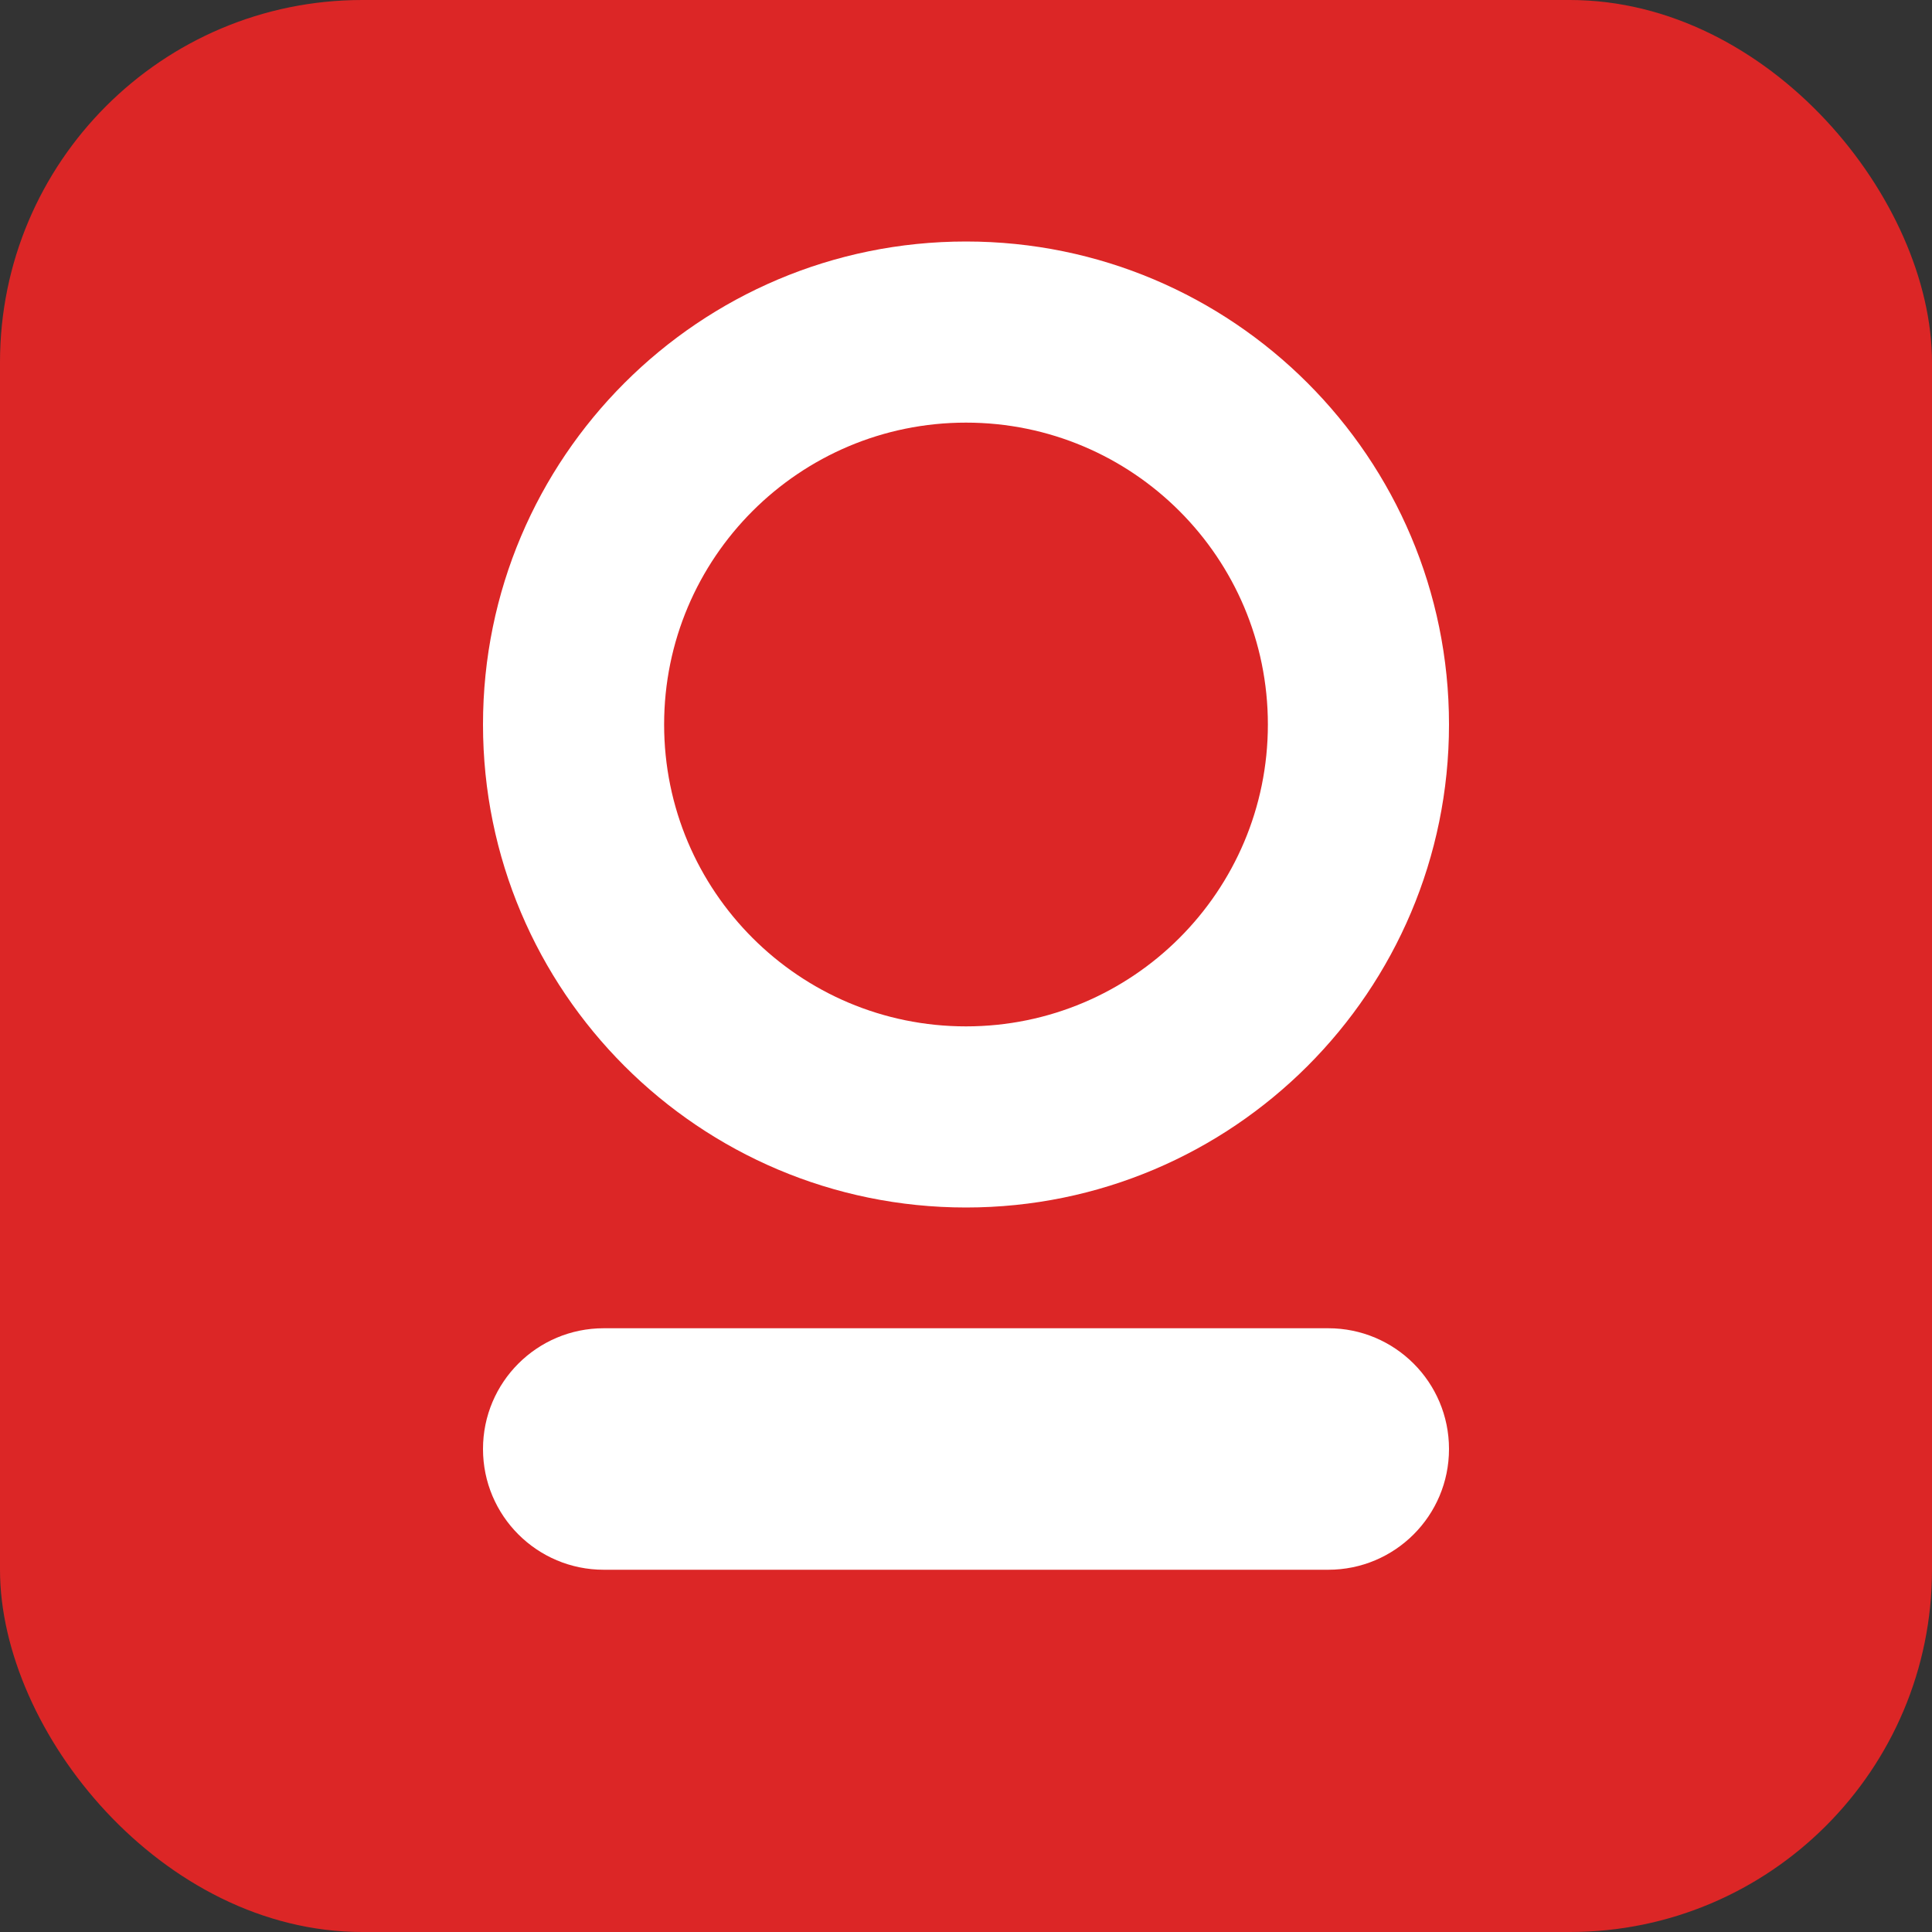 <svg xmlns="http://www.w3.org/2000/svg" fill="none" viewBox="0 0 32 32">
    <rect x="0" y="0" width="32" height="32" fill="#333333" stroke="none"/>
    <rect width="32" height="32" rx="6" fill="#DC2626"/>
    <path d="M16 4C20.418 4 24 7.582 24 12C24 16.418 20.418 20 16 20C11.582 20 8 16.418 8 12C8 7.582 11.582 4 16 4ZM16 7C13.239 7 11 9.239 11 12C11 14.761 13.239 17 16 17C18.761 17 21 14.761 21 12C21 9.239 18.761 7 16 7Z" fill="white"/>
    <path d="M10 22H22C23.105 22 24 22.895 24 24C24 25.105 23.105 26 22 26H10C8.895 26 8 25.105 8 24C8 22.895 8.895 22 10 22Z" fill="white"/>
    <circle cx="16" cy="12" r="2" fill="#DC2626"/>
</svg>
